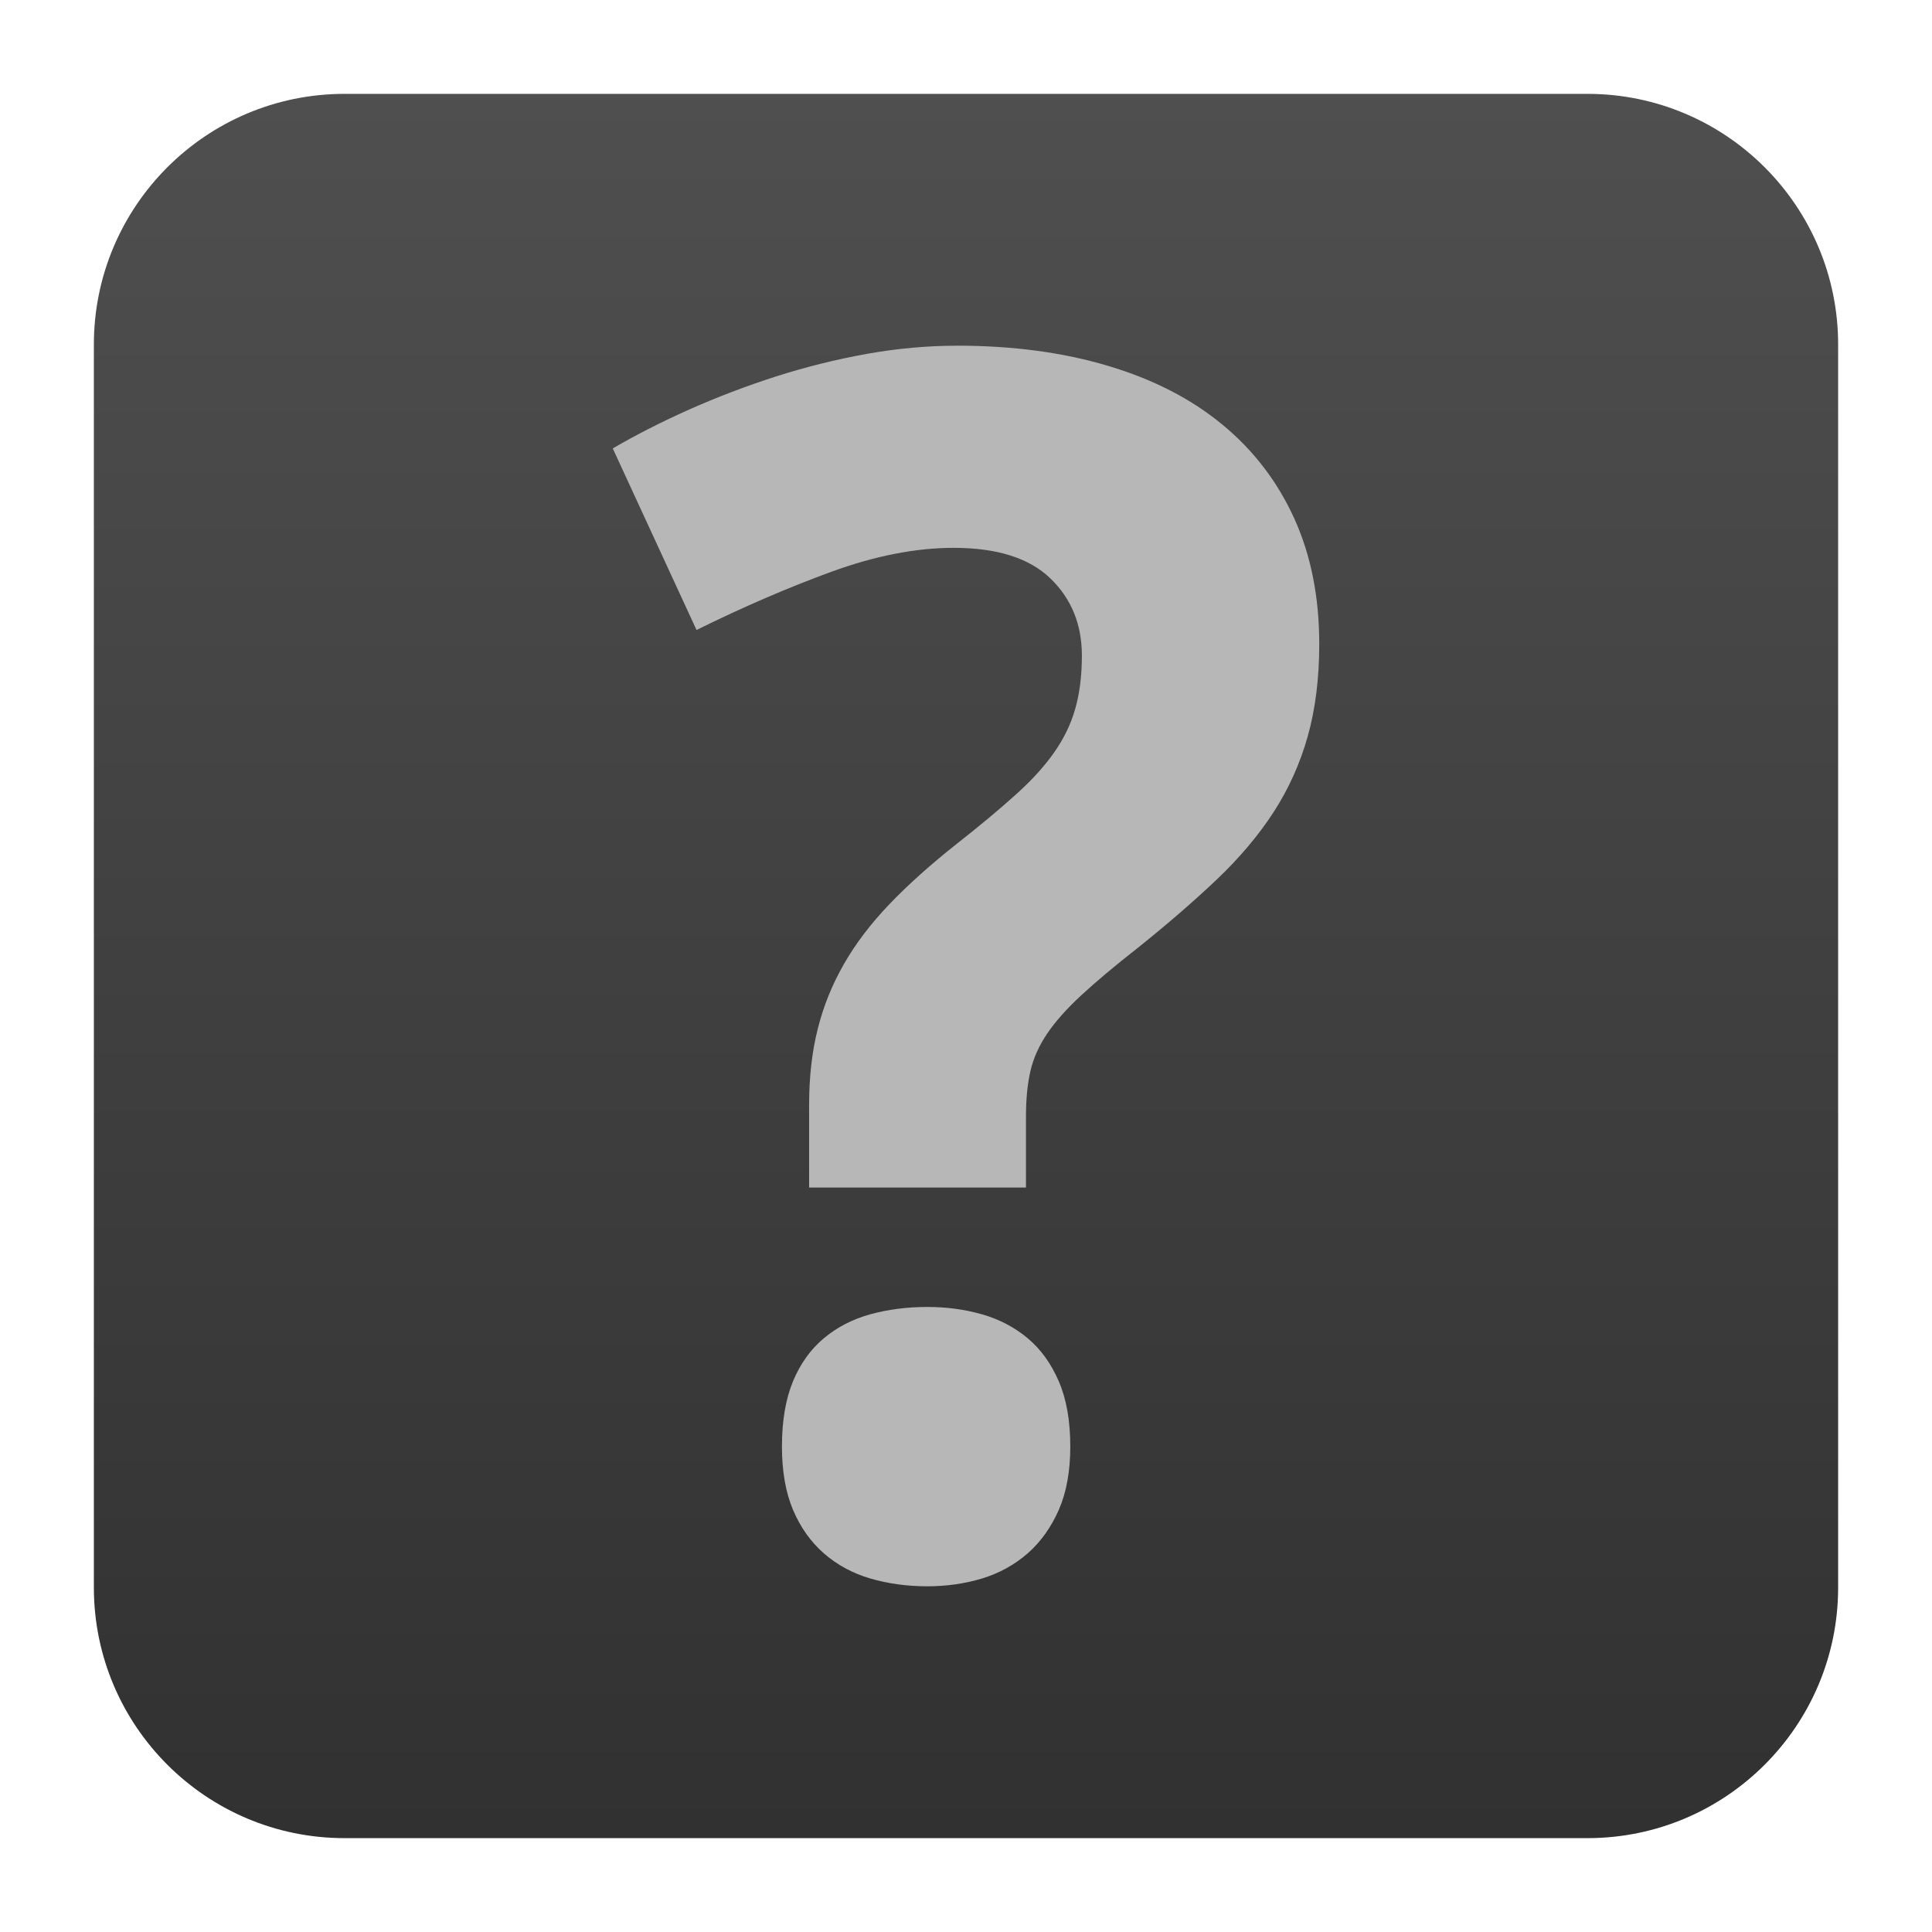 <svg clip-rule="evenodd" fill-rule="evenodd" stroke-linejoin="round" stroke-miterlimit="2" viewBox="0 0 48 48" xmlns="http://www.w3.org/2000/svg">
 <linearGradient id="a" x2="1" gradientTransform="matrix(0 -43.337 43.337 0 201.9 45.669)" gradientUnits="userSpaceOnUse">
  <stop stop-color="#313131" offset="0"/>
  <stop stop-color="#4f4f4f" offset="1"/>
 </linearGradient>
 <path d="m45.668 8.56c0-3.438-2.79-6.228-6.228-6.228h-30.88c-3.438 0-6.228 2.79-6.228 6.228v30.88c0 3.438 2.79 6.228 6.228 6.228h30.88c3.438 0 6.228-2.79 6.228-6.228z" fill="url(#a)"/>
 <path d="m23.777 8.589c-.736 0-1.485.068-2.247.204-.761.137-1.514.325-2.255.561-.741.239-1.455.511-2.144.817-.687.306-1.324.63-1.907.97l2.081 4.511c1.157-.572 2.277-1.054 3.356-1.449 1.083-.394 2.094-.592 3.032-.592 1.075 0 1.875.252 2.399.755.523.502.787 1.144.787 1.92 0 .502-.056.944-.166 1.327-.108.38-.284.743-.529 1.09-.245.348-.565.698-.961 1.051-.393.355-.875.757-1.447 1.206-.653.517-1.211 1.016-1.674 1.499-.462.482-.842.98-1.133 1.489-.294.511-.51 1.047-.652 1.613-.143.564-.215 1.195-.215 1.89v2.053h5.388v-1.77c0-.435.038-.812.112-1.13.075-.32.215-.631.419-.931.203-.298.485-.615.845-.948.361-.334.828-.726 1.4-1.174.747-.599 1.405-1.168 1.969-1.705.564-.536 1.034-1.094 1.41-1.673.372-.577.656-1.205.845-1.879.19-.674.286-1.439.286-2.296 0-1.17-.207-2.209-.623-3.122-.415-.91-1.007-1.688-1.785-2.328-.774-.64-1.721-1.125-2.838-1.458-1.116-.334-2.368-.502-3.755-.502zm-.738 23.882c-.503 0-.975.061-1.417.182-.443.123-.826.321-1.152.594-.327.272-.584.629-.768 1.07-.183.443-.275.982-.275 1.621 0 .614.092 1.139.275 1.574.184.434.441.796.768 1.082.326.284.709.493 1.152.623.442.129.914.194 1.417.194.477 0 .931-.065 1.359-.194.428-.13.806-.339 1.133-.623.326-.286.583-.648.774-1.081.191-.436.286-.961.286-1.574 0-.64-.095-1.179-.286-1.621s-.448-.799-.774-1.071c-.327-.273-.705-.471-1.133-.593s-.882-.183-1.359-.183z" fill="#b7b7b7" fill-rule="nonzero"/>
</svg>
